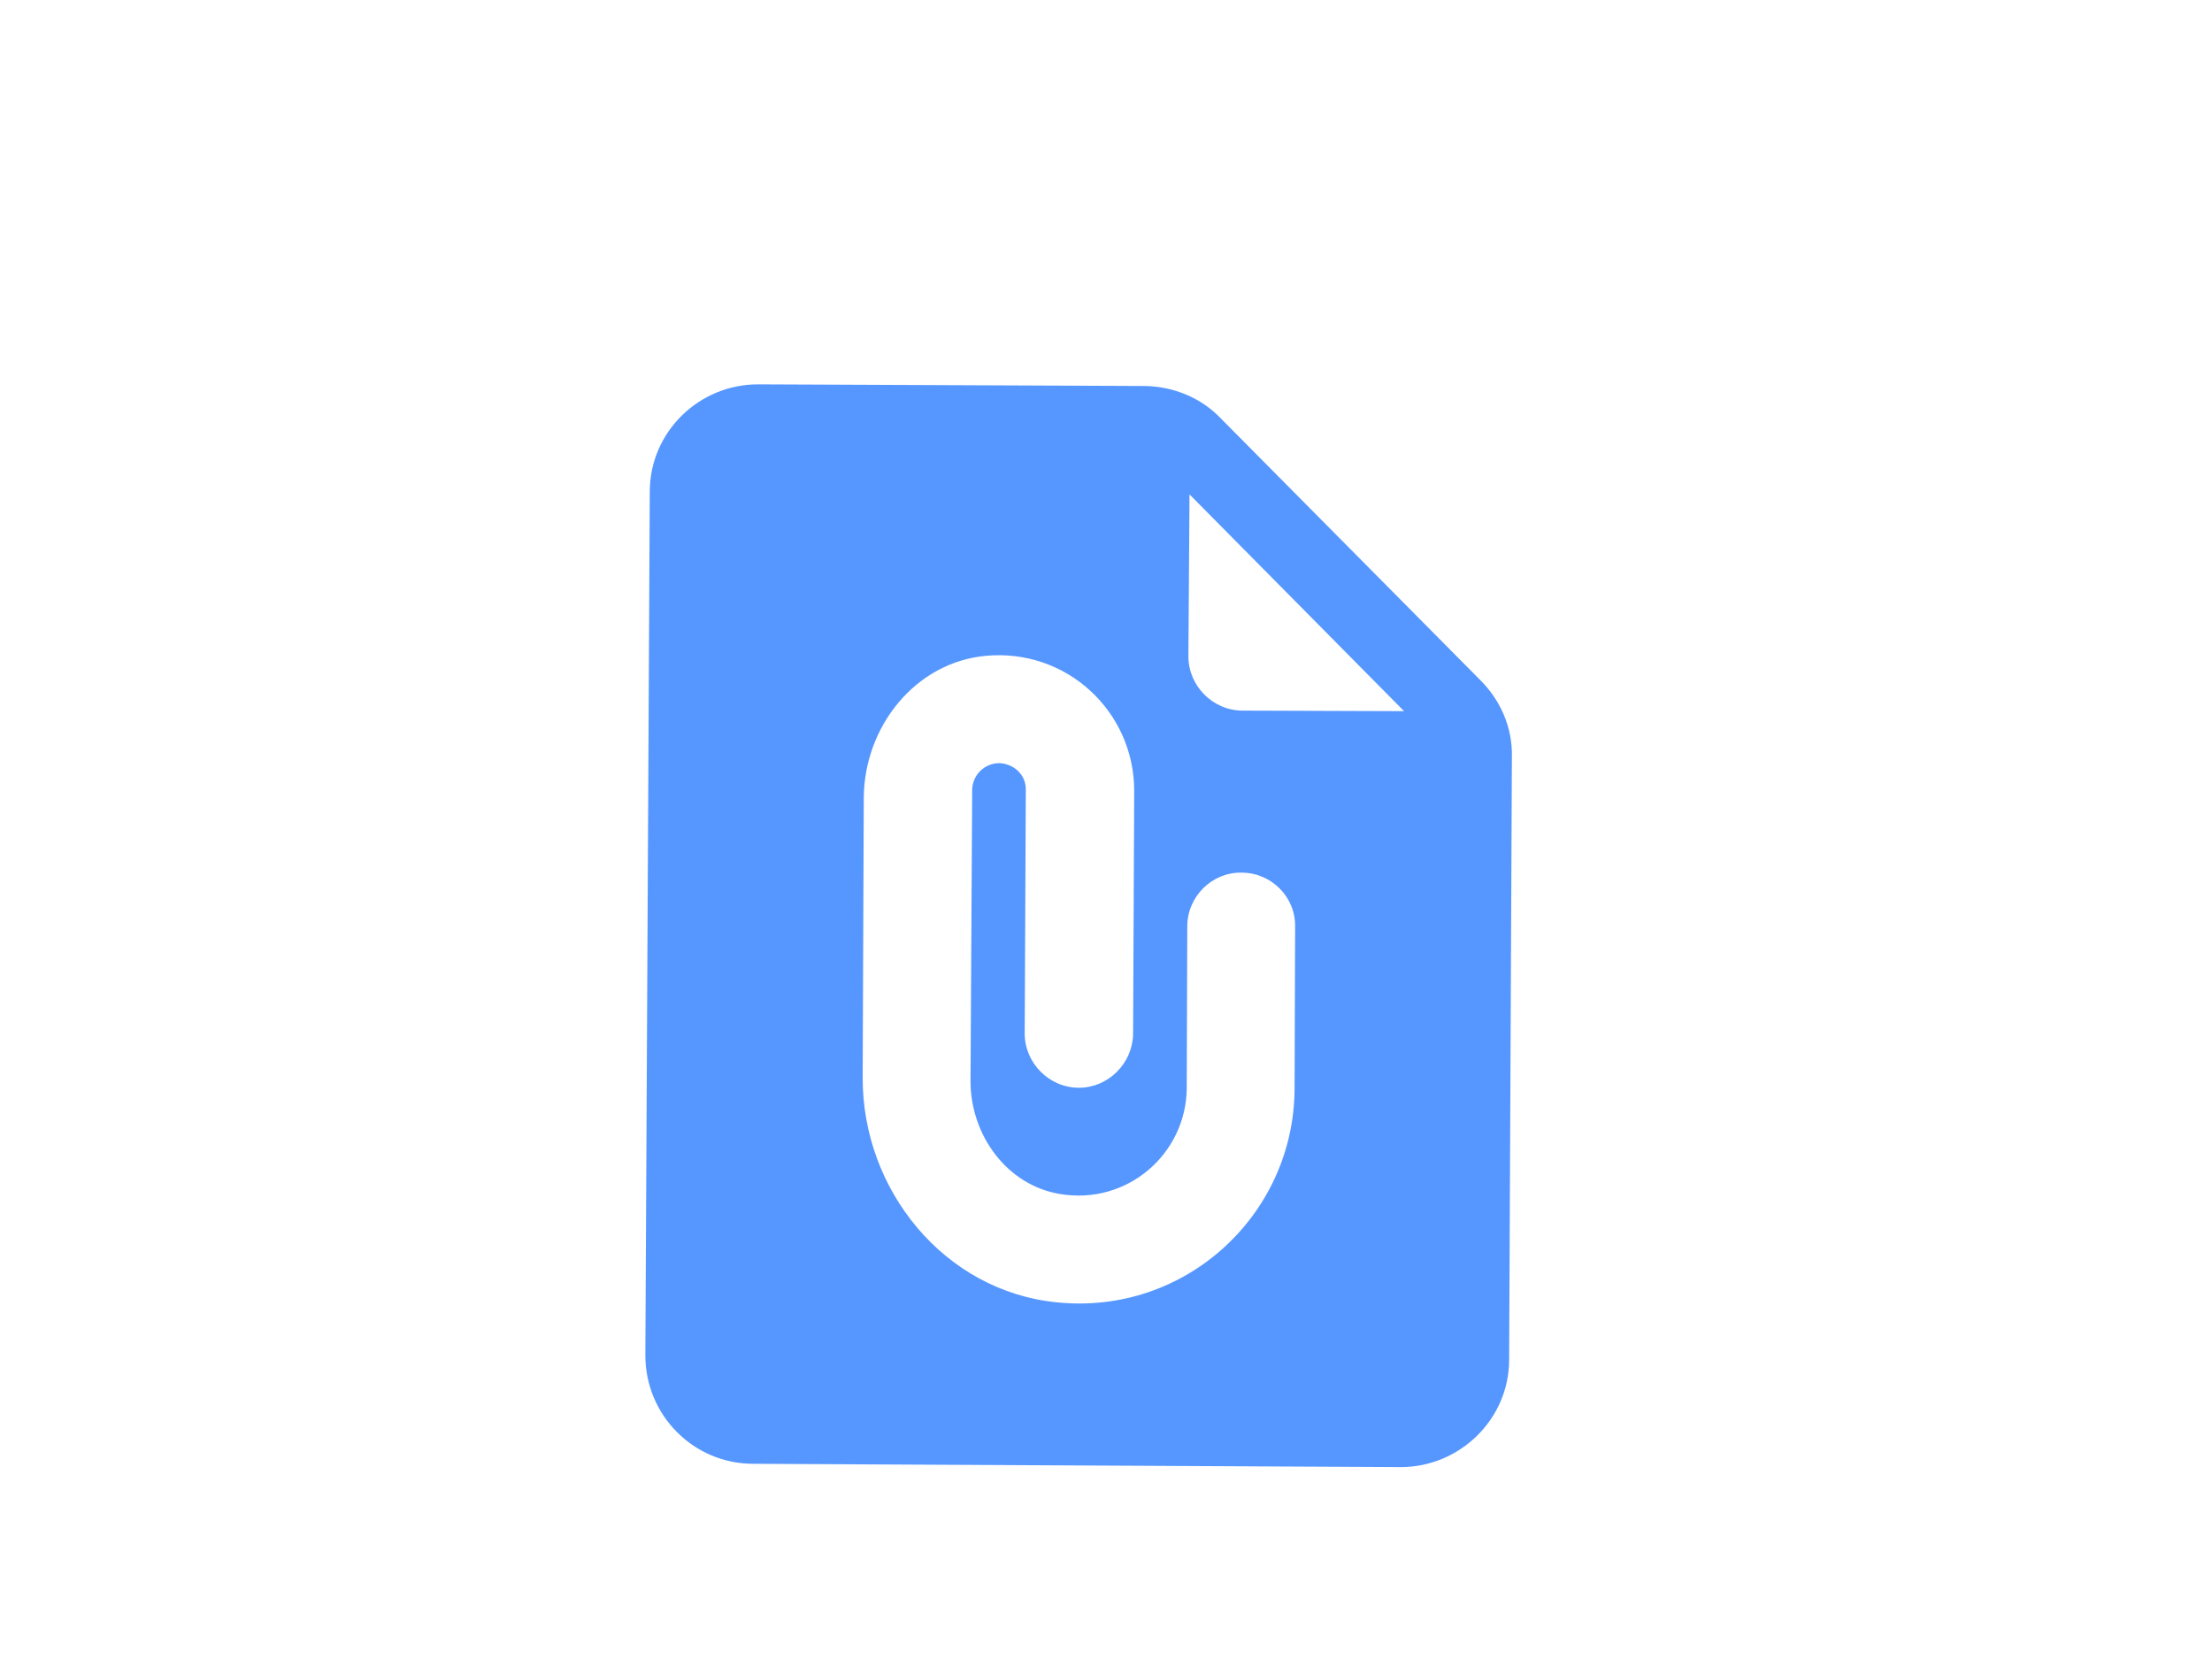 <svg width="4" height="3" viewBox="0 0 4 3" fill="none" xmlns="http://www.w3.org/2000/svg">
<g clip-path="url(#clip0_65_1466)">
<path d="M2.071 0.698L1.371 0.695C1.263 0.695 1.175 0.782 1.175 0.889L1.167 2.451C1.167 2.559 1.254 2.647 1.362 2.647L2.533 2.653C2.64 2.653 2.729 2.566 2.729 2.459L2.734 1.368C2.735 1.316 2.714 1.267 2.677 1.23L2.208 0.757C2.172 0.719 2.122 0.699 2.071 0.698ZM2.341 1.969C2.34 2.197 2.143 2.379 1.911 2.355C1.708 2.335 1.559 2.152 1.56 1.948L1.562 1.442C1.563 1.314 1.655 1.198 1.782 1.186C1.929 1.172 2.051 1.287 2.051 1.43L2.049 1.87C2.048 1.923 2.004 1.967 1.951 1.967C1.897 1.967 1.853 1.922 1.853 1.869L1.855 1.429C1.856 1.402 1.834 1.381 1.807 1.38C1.78 1.38 1.758 1.402 1.758 1.429L1.755 1.955C1.755 2.053 1.821 2.143 1.916 2.159C2.039 2.18 2.145 2.086 2.146 1.968L2.147 1.675C2.147 1.621 2.192 1.577 2.245 1.578C2.299 1.578 2.343 1.622 2.342 1.676L2.341 1.969ZM2.149 1.187L2.151 0.894L2.539 1.286L2.247 1.285C2.193 1.285 2.149 1.24 2.149 1.187Z" fill="#5697FF"/>
</g>
<defs>
<clipPath id="clip0_65_1466">
<rect width="2.343" height="2.343" fill="white" transform="translate(0.786 0.497) rotate(0.269)"/>
</clipPath>
</defs>
</svg>
